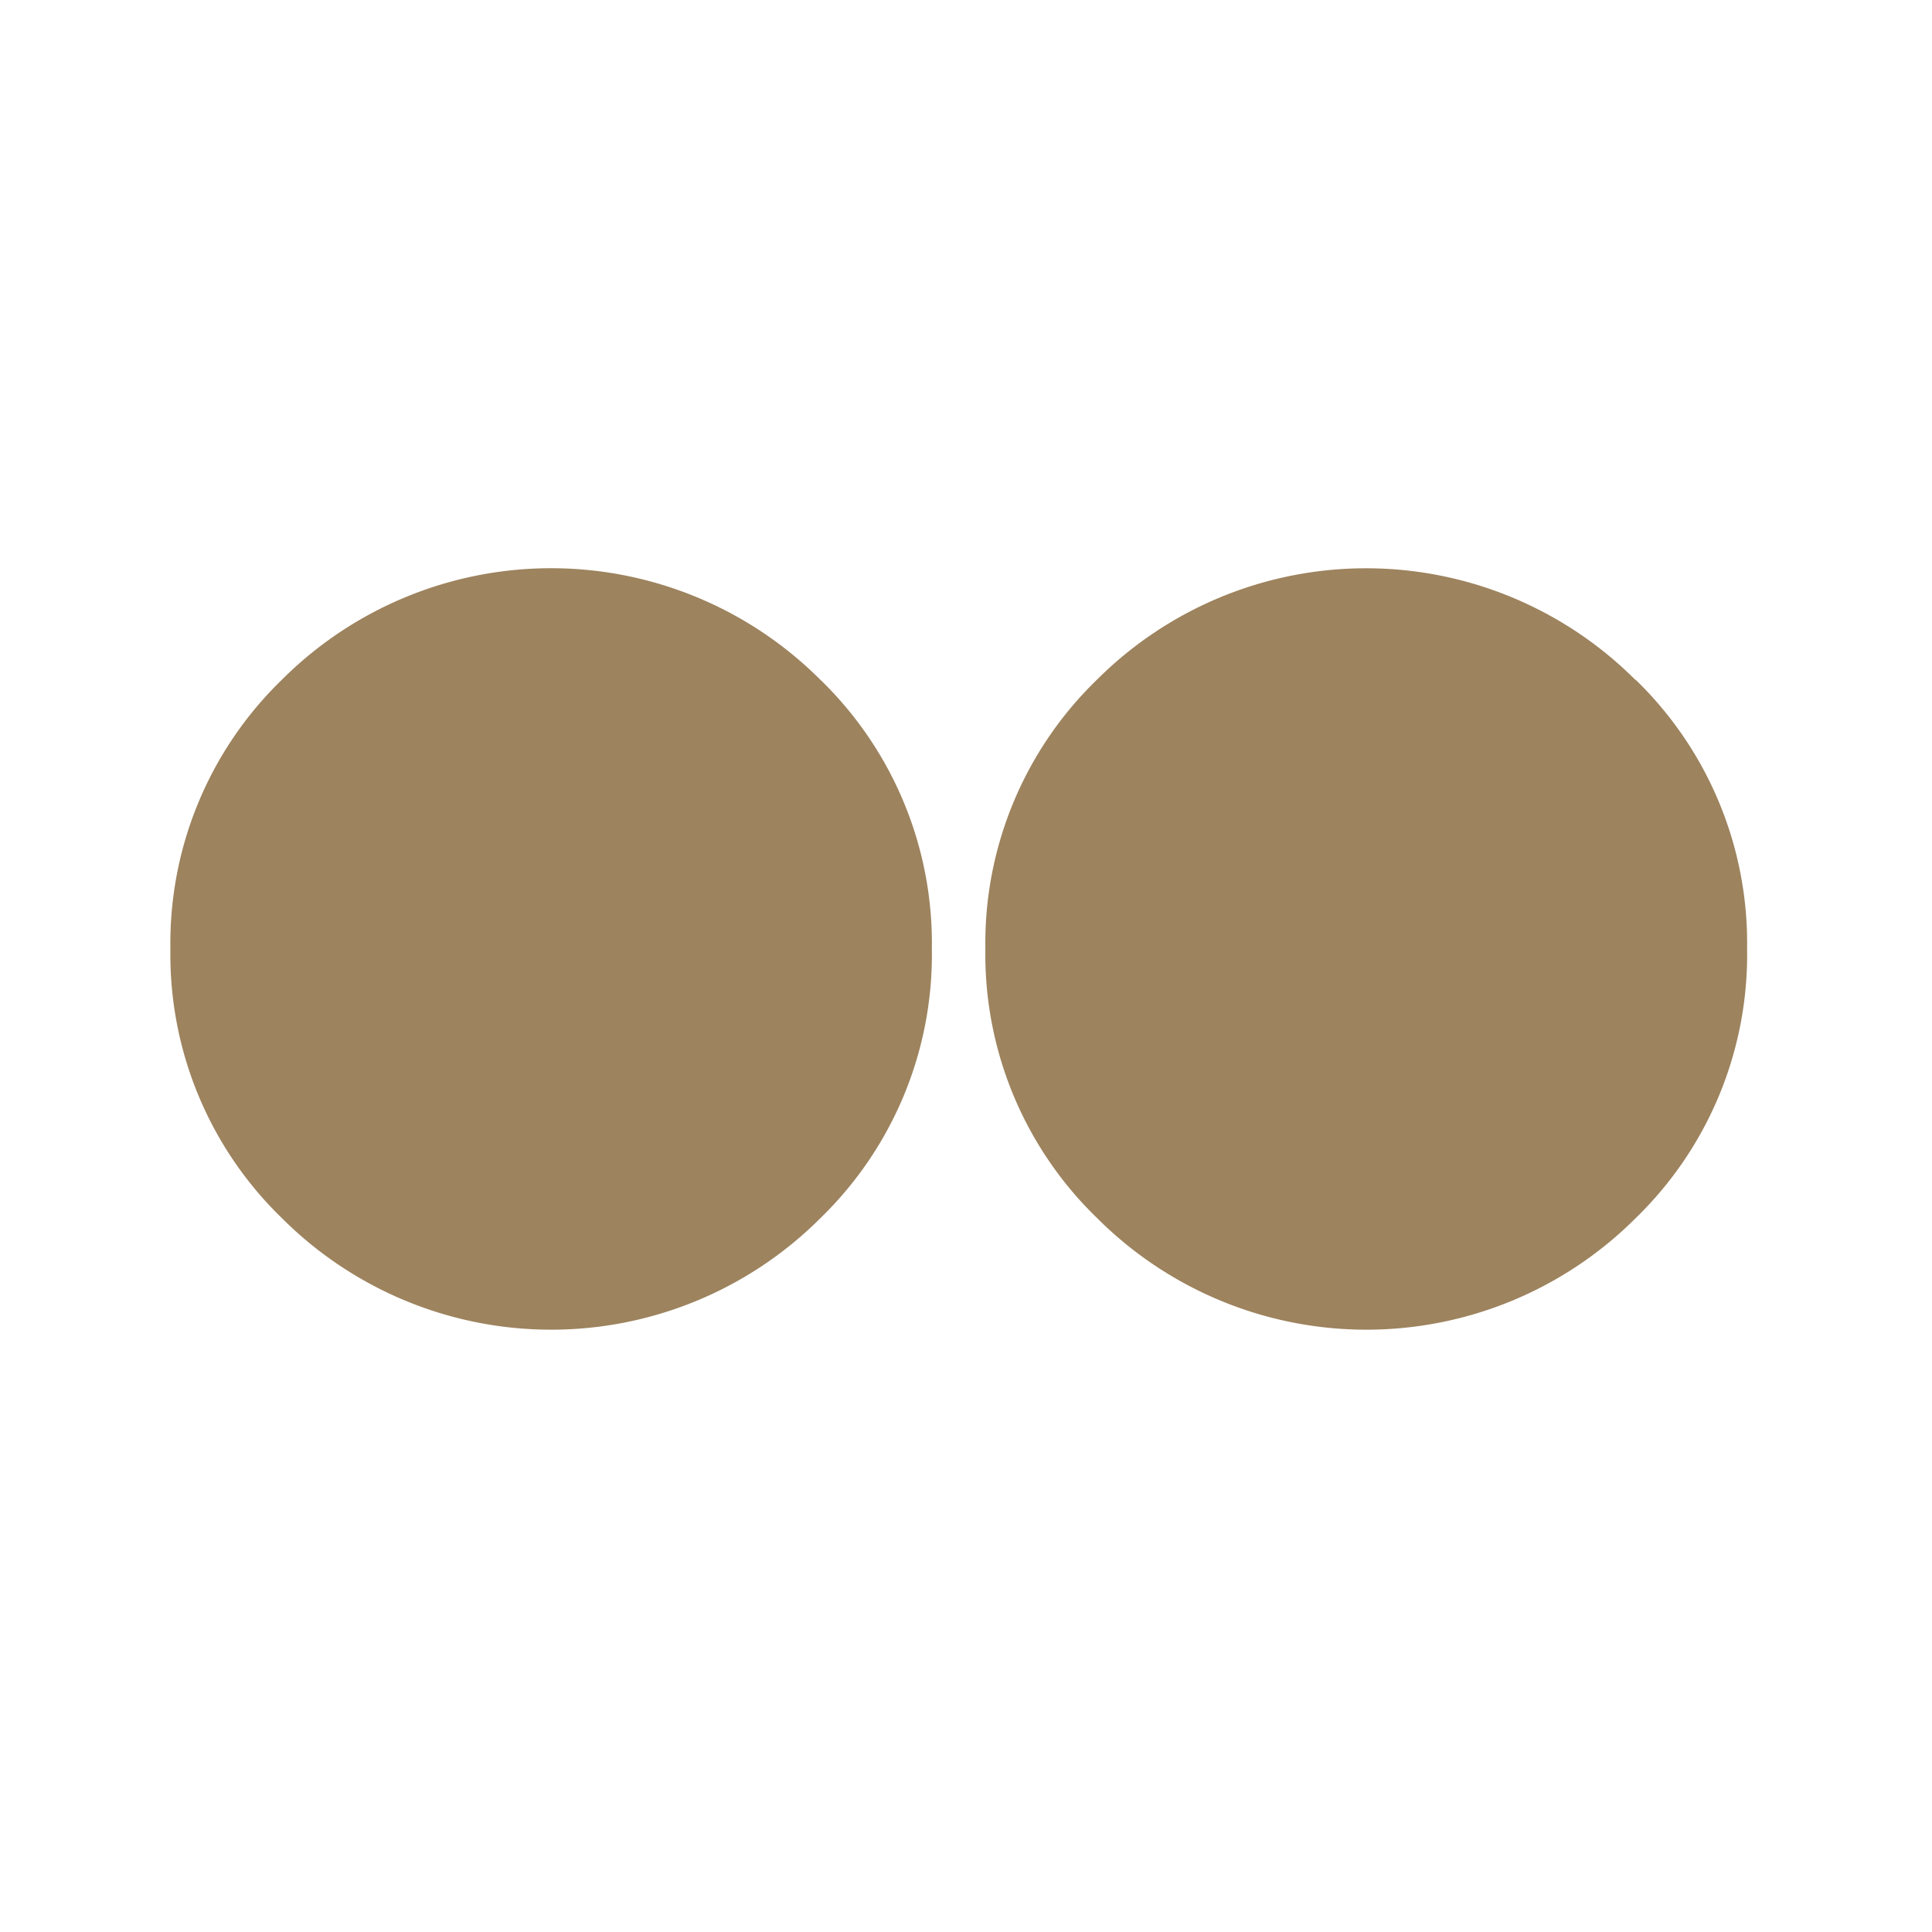 <svg xmlns="http://www.w3.org/2000/svg" xmlns:xlink="http://www.w3.org/1999/xlink" width="34" height="34" viewBox="0 0 34 34"><defs><clipPath id="b"><rect width="34" height="34"/></clipPath></defs><g id="a" clip-path="url(#b)"><g transform="translate(-0.127 -0.3)"><path d="M93.826,1.962A6.455,6.455,0,0,1,95.788,6.7a6.456,6.456,0,0,1-1.962,4.738,6.7,6.7,0,0,1-9.475,0A6.456,6.456,0,0,1,82.388,6.7,6.455,6.455,0,0,1,84.35,1.962a6.7,6.7,0,0,1,9.475,0" transform="translate(-79.262 10.3)" fill="#9d835e"/><path d="M226.643,1.962A6.455,6.455,0,0,1,228.605,6.7a6.456,6.456,0,0,1-1.962,4.738,6.7,6.7,0,0,1-9.475,0A6.454,6.454,0,0,1,215.2,6.7a6.453,6.453,0,0,1,1.962-4.737,6.7,6.7,0,0,1,9.475,0" transform="translate(-197.732 10.3)" fill="#9d835e"/></g></g></svg>